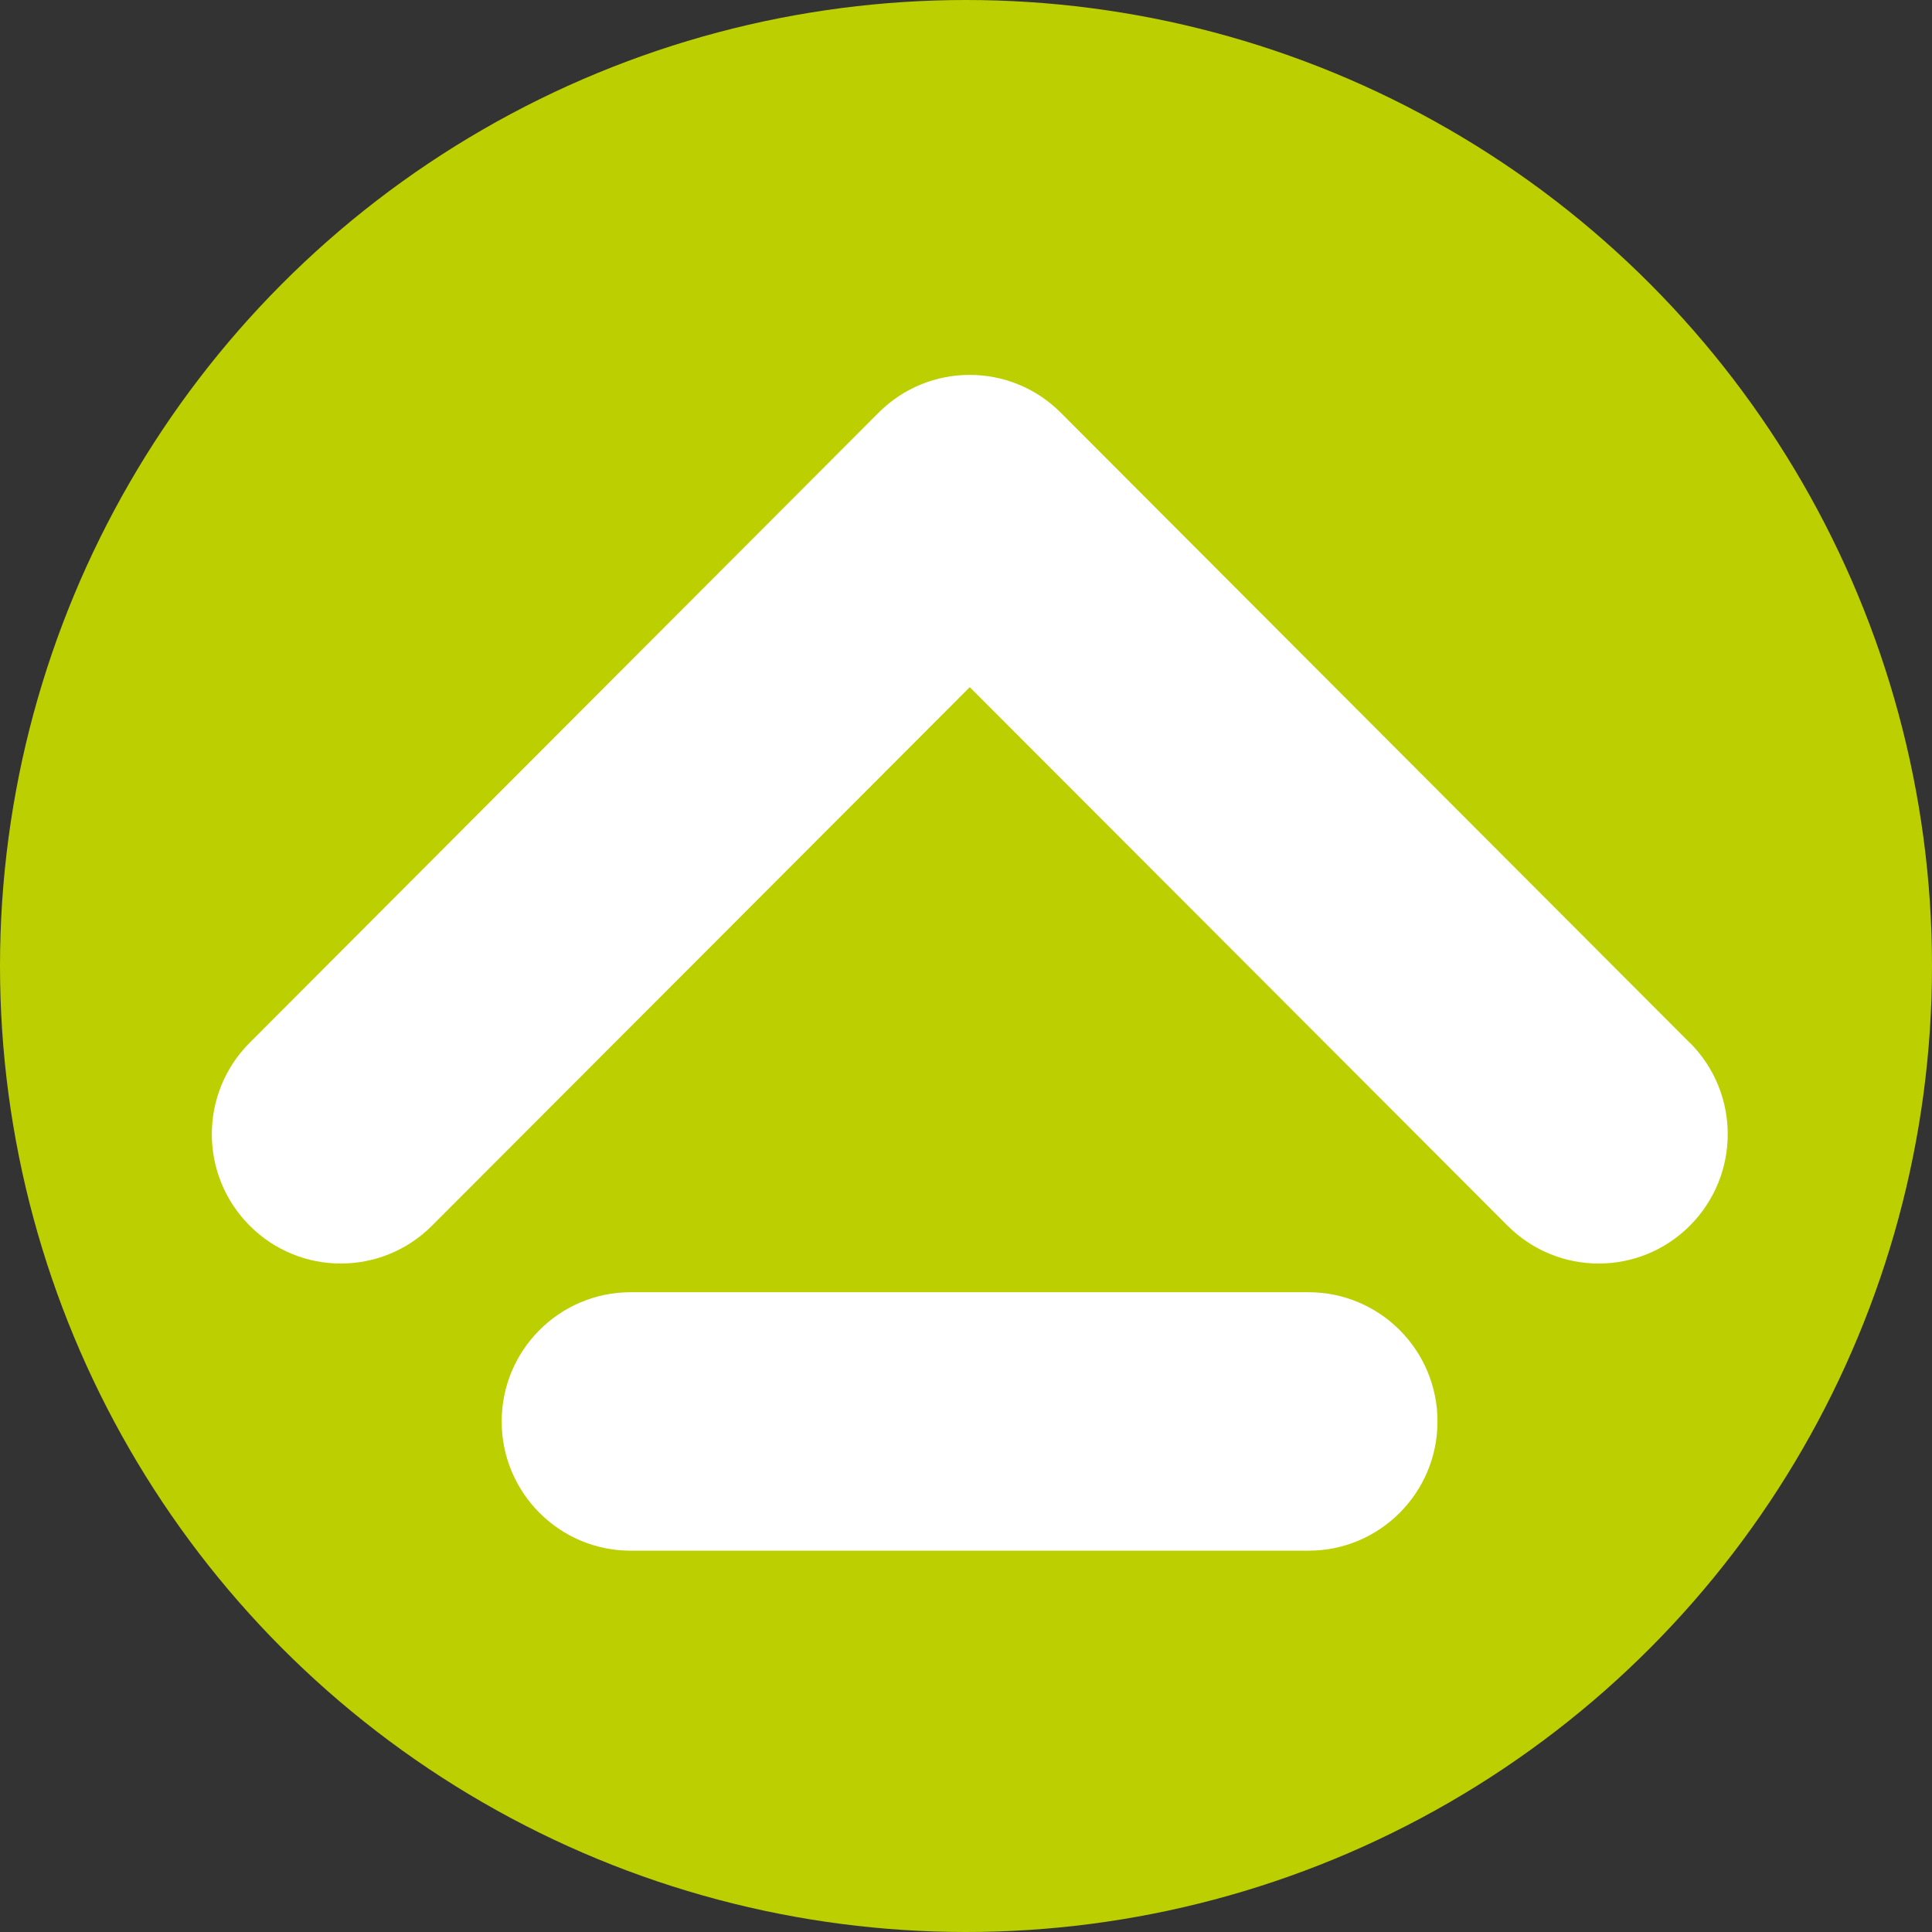 <svg viewBox="0 0 1024 1024" xmlns="http://www.w3.org/2000/svg"><rect x="0" y="0" width="1024" height="1024" fill="#333333" stroke="none"/><path d="m0 0h1024v1024h-1024z" fill="none"/><circle cx="512" cy="512" fill="#bccf00" r="512"/><g fill="#fff"><path d="m693.5 821.9h-359.2c-37.8 0-68.4-30.7-68.4-68.5 0-37.8 30.6-68.5 68.4-68.5h359.2c37.8 0 68.4 30.7 68.4 68.5 0 37.8-30.6 68.5-68.4 68.5z"/><path d="m895.6 552.7-333.3-333.9c-26.7-26.8-70-26.8-96.7 0l-333.3 333.9c-26.7 26.8-26.7 70.1 0 96.9s70 26.8 96.7 0l285-285.4 285 285.4c26.7 26.8 70 26.8 96.7 0s26.7-70.1 0-96.9z"/></g></svg>